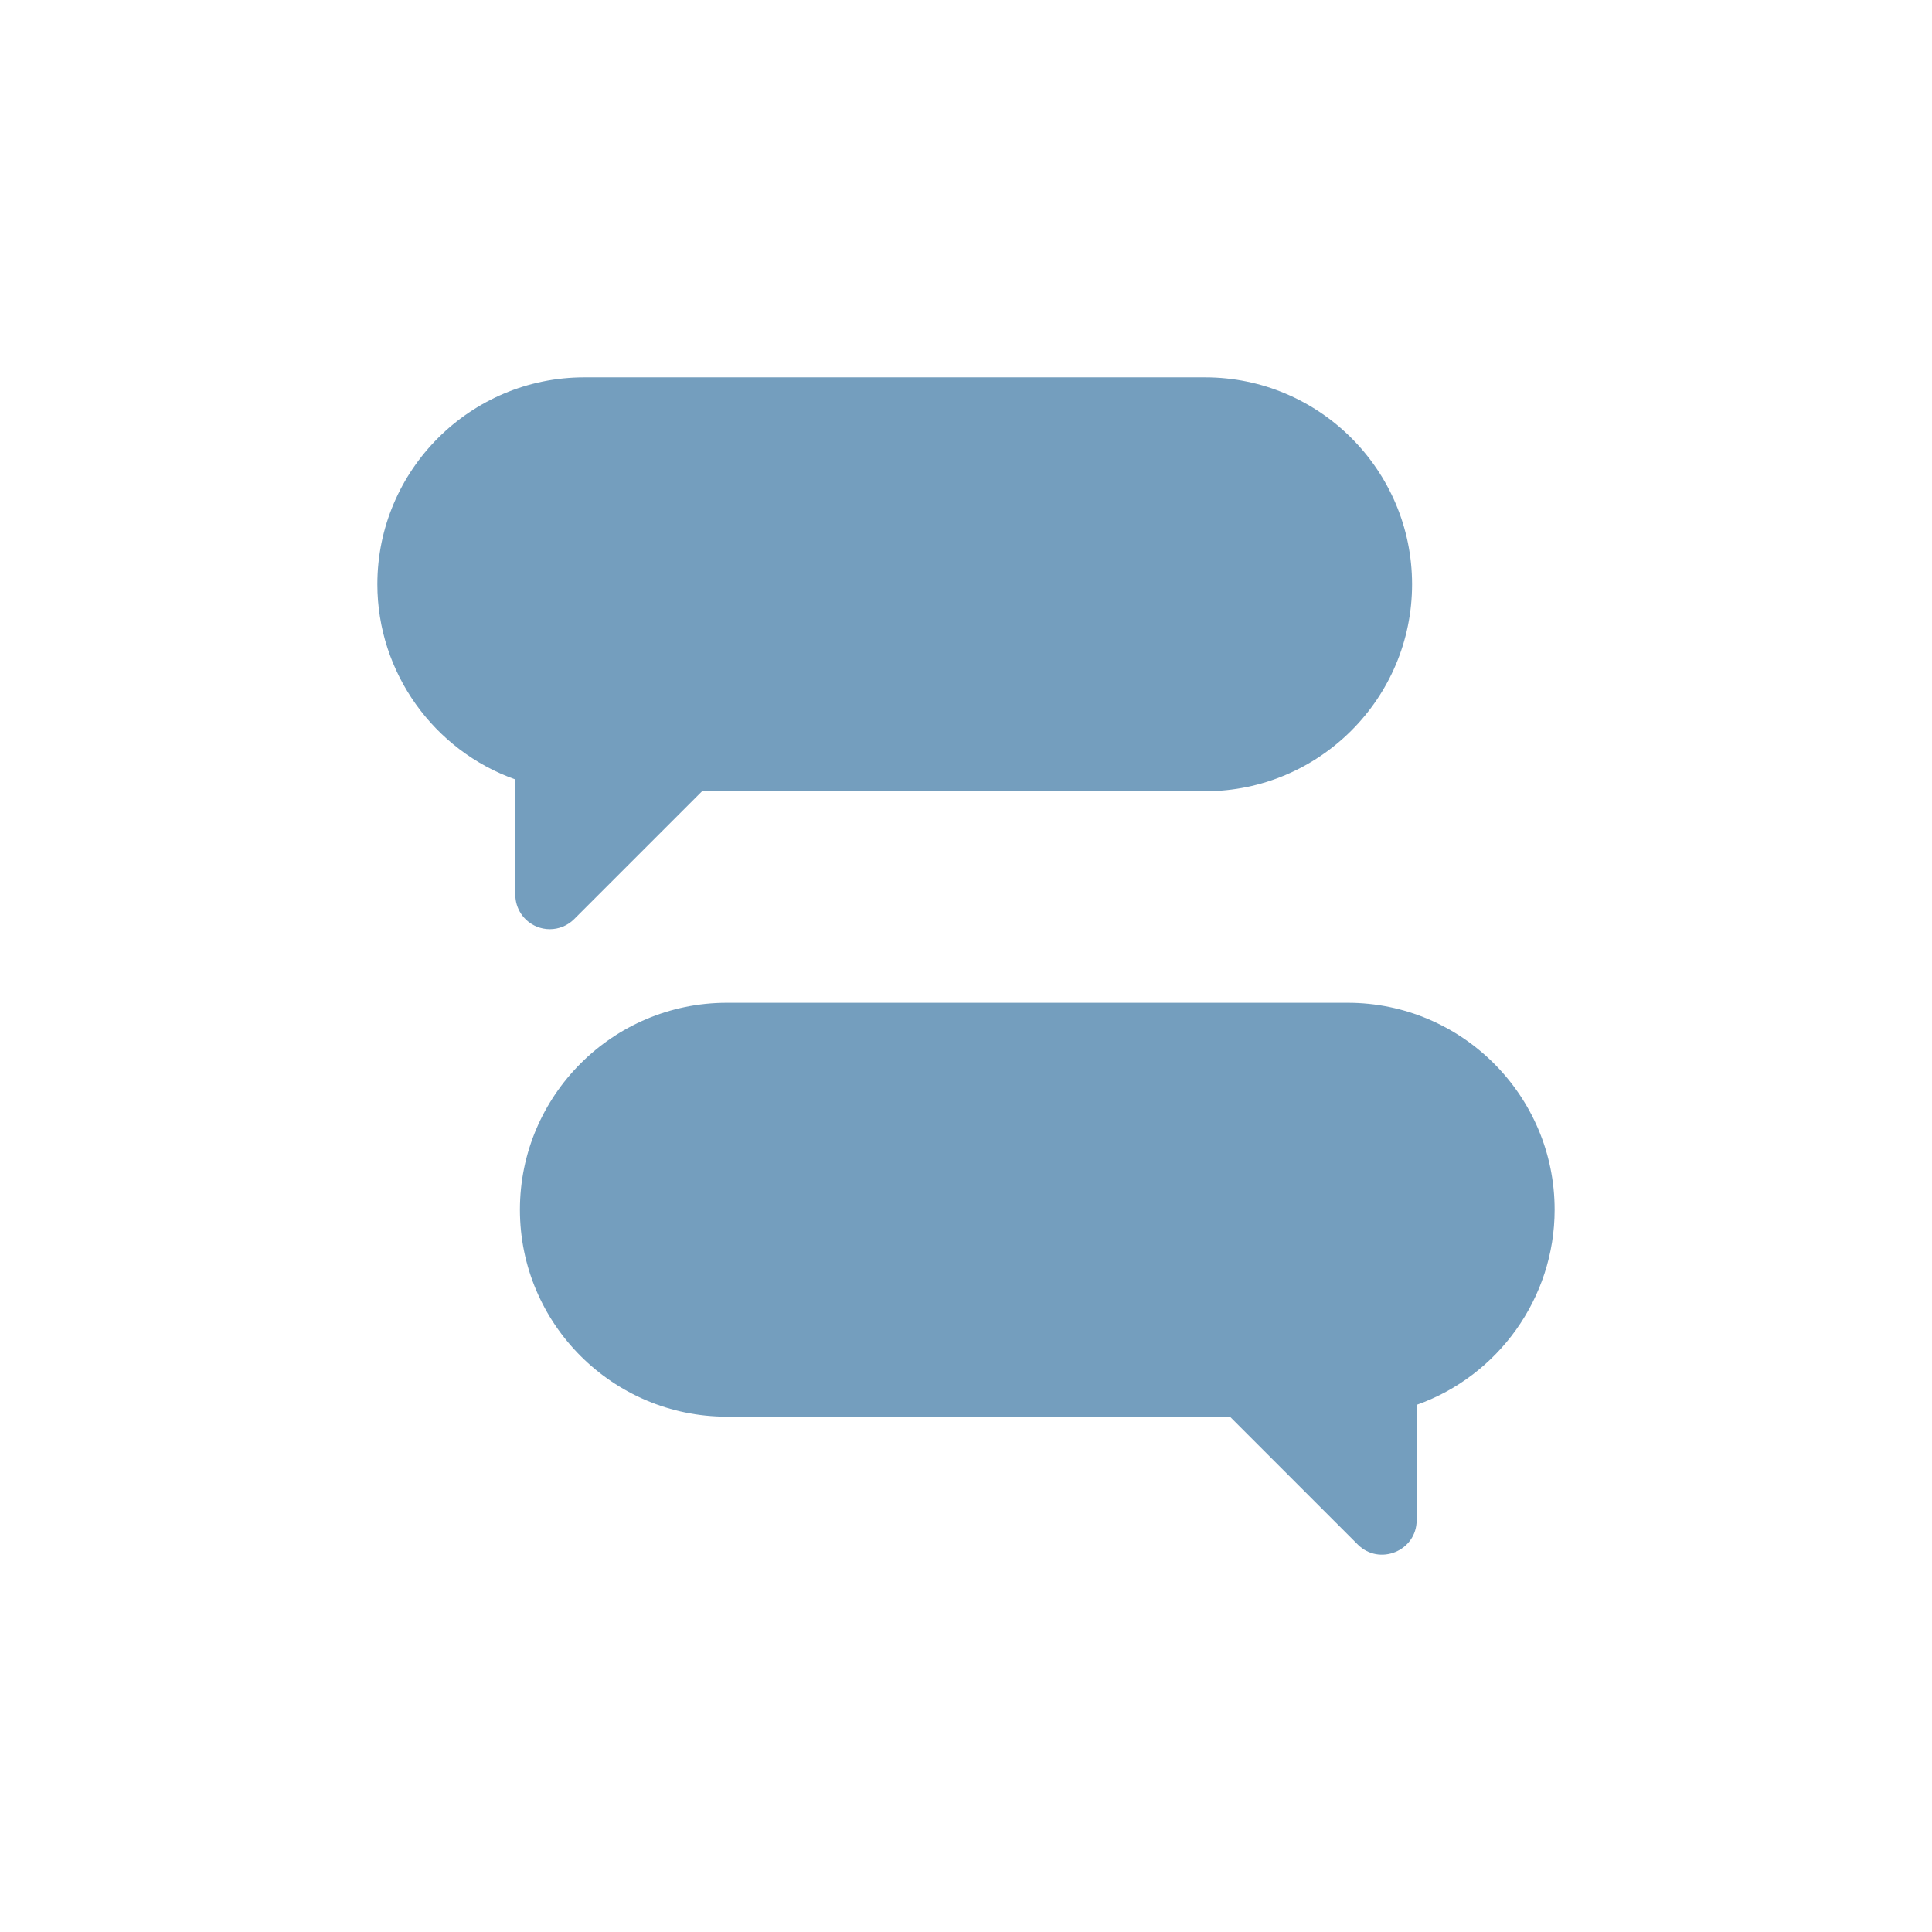 <?xml version="1.0" encoding="UTF-8"?> <svg xmlns="http://www.w3.org/2000/svg" width="256" height="256" viewBox="0 0 256 256" fill="none"> <path d="M71.102 122.775C71.667 123.01 72.261 123.124 72.85 123.124C74.039 123.124 75.208 122.66 76.083 121.785L93.025 104.843H159.685C174.805 104.843 187.107 92.542 187.107 77.422C187.107 62.302 174.805 50 159.685 50H77.422C62.302 50 50 62.302 50 77.422C50 89.126 57.495 99.459 68.281 103.276V118.553C68.281 120.402 69.394 122.068 71.102 122.775Z" fill="#749EBE"></path> <path d="M178.576 132.874H96.311C81.191 132.874 68.891 145.175 68.891 160.295C68.891 175.415 81.191 187.717 96.311 187.717H162.972L179.913 204.659C182.772 207.518 187.715 205.511 187.715 201.427V186.15C198.502 182.333 205.996 171.999 205.996 160.295C205.996 145.175 193.696 132.874 178.576 132.874Z" fill="#749EBE"></path> </svg> 